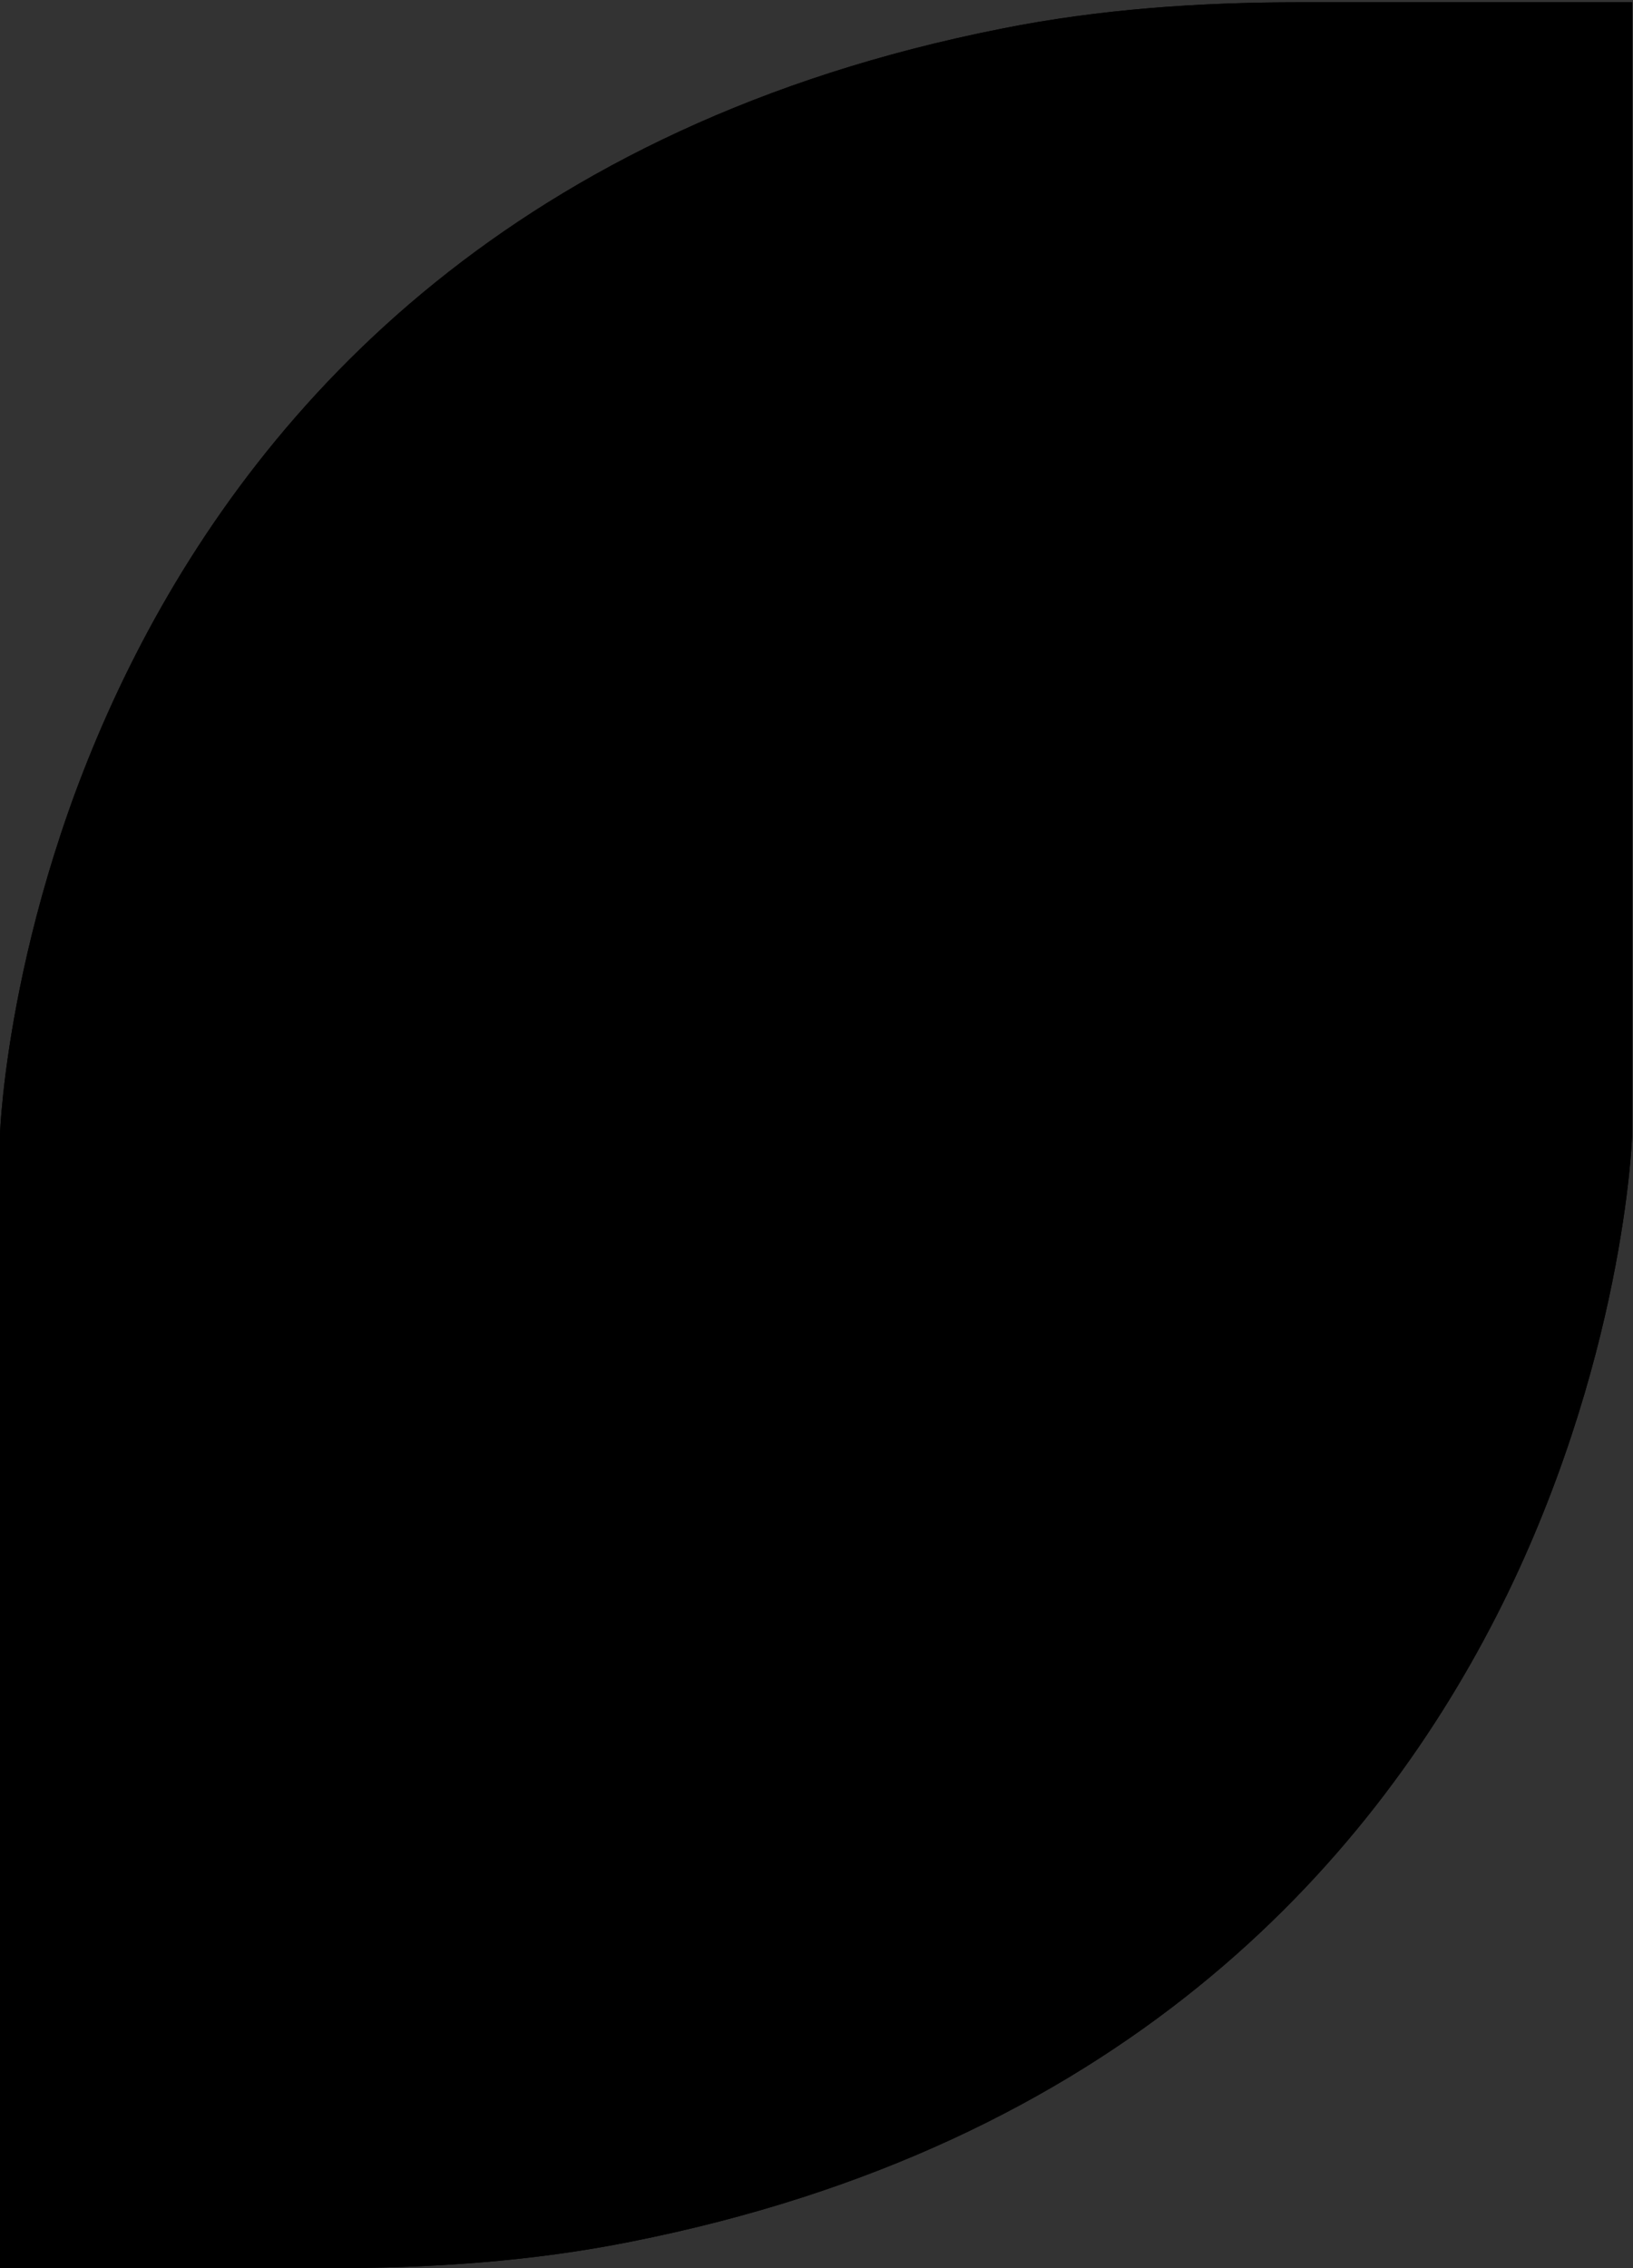 <?xml version="1.0" encoding="UTF-8"?> <!-- Generator: Adobe Illustrator 23.0.4, SVG Export Plug-In . SVG Version: 6.00 Build 0) --> <svg xmlns="http://www.w3.org/2000/svg" xmlns:xlink="http://www.w3.org/1999/xlink" id="Layer_1" x="0px" y="0px" viewBox="0 0 36 50" style="enable-background:new 0 0 36 50;" xml:space="preserve"><rect x="0" y="0" width="36" height="50" fill="#333333" stroke="none"/> <style type="text/css"> .st0{fill:#A6866A;} .st1{clip-path:url(#SVGID_2_);} .st2{fill:#FFFFFF;} .st3{clip-path:url(#SVGID_4_);} .st4{fill:none;} .st5{clip-path:url(#SVGID_6_);} .st6{clip-path:url(#SVGID_9_);} .st7{clip-path:url(#SVGID_10_);fill:#A6866A;} .st8{clip-path:url(#SVGID_10_);} </style> <g> <defs> <path id="SVGID_7_" d="M-0.02,50.05h7.34c2.19,0,4.4-0.15,6.55-0.58c21.45-4.25,22.11-24.42,22.11-24.42v-25h-7.34 c-2.19,0-4.4,0.15-6.55,0.58C0.64,4.87-0.02,25.05-0.02,25.05L-0.02,50.05z"></path> </defs> <defs> <path id="SVGID_8_" d="M0,50h7.34c2.19,0,4.4-0.15,6.55-0.58C35.35,45.17,36,25,36,25V0h-7.34c-2.19,0-4.4,0.15-6.55,0.58 C0.65,4.83,0,25,0,25L0,50z"></path> </defs> <clipPath id="SVGID_2_"> <use xlink:href="#SVGID_7_" style="overflow:visible;"></use> </clipPath> <clipPath id="SVGID_4_" class="st1"> <use xlink:href="#SVGID_8_" style="overflow:visible;"></use> </clipPath> <path style="clip-path:url(#SVGID_4_);fill:#A6866A;" d="M0,50h7.34c2.19,0,4.4-0.15,6.55-0.58C35.35,45.17,36,25,36,25V0h-7.34 c-2.19,0-4.4,0.15-6.55,0.58C0.65,4.83,0,25,0,25L0,50z"></path> <g class="st3"> <path class="st2" d="M20.19,29.79c-2.24,0-4.06,1.82-4.06,4.06s1.82,4.06,4.06,4.06s4.06-1.82,4.06-4.06S22.43,29.79,20.19,29.79z M20.19,35.51c-0.91,0-1.65-0.74-1.65-1.65s0.74-1.65,1.65-1.65s1.65,0.74,1.65,1.65S21.1,35.51,20.19,35.51z"></path> <path class="st2" d="M25.39,17.22v7.2h-1.42v-8.51c0-0.27-0.22-0.49-0.49-0.49h-4.46c-0.02-0.22-0.2-0.39-0.42-0.39h-0.17 l-0.52-1.22c-0.12-0.28-0.37-0.46-0.65-0.46h-0.72c-0.28,0-0.53,0.18-0.65,0.46l-0.52,1.22h-0.31c-0.22,0-0.4,0.17-0.42,0.39H14.3 c-0.94,0-1.69-0.13-2.54,0.96l-3.63,6.63c-0.76,1.34-1.22,2.39-1.22,3.44v4.3H6.65c-0.32,0-0.58,0.24-0.58,0.54v2.4 c0,0.34,0.3,0.62,0.66,0.62h0.68c0.01,0,0.01,0,0.02,0h7.36c-0.01-0.15-0.02-0.3-0.02-0.45c0-2.88,2.43-5.22,5.42-5.22 s5.42,2.34,5.42,5.22c0,0.15-0.01,0.3-0.02,0.45h12.41V15.41h-10.8C26.19,15.41,25.39,16.22,25.39,17.22z M9.9,30.08H8.67v-2.01 H9.9c0.56,0,1.01,0.45,1.01,1.01S10.46,30.08,9.9,30.08z M21.81,23.34H12c-0.57,0-0.59-0.61-0.5-1.09l1.88-4.15 c0.43-0.49,1.05-0.77,1.7-0.77h6.73V23.34z"></path> <path class="st2" d="M38.44,7.25c0.22,0,0.4-0.18,0.4-0.4V6.11c0-0.22-0.18-0.4-0.4-0.4H21.06c-0.22,0-0.4,0.18-0.4,0.4v0.75 c0,0.22,0.18,0.4,0.4,0.4h1.64v4.62h-1.64c-0.22,0-0.4,0.18-0.4,0.4v0.75c0,0.22,0.18,0.4,0.4,0.4h17.38c0.22,0,0.4-0.18,0.4-0.4 v-0.75c0-0.22-0.18-0.4-0.4-0.4h-2.26l-1.4-2.39l1.31-2.23H38.44z M31.1,7.25L30.37,8.5l-0.73-1.25H31.1z M27.43,7.25L26.7,8.5 l-0.73-1.25H27.43z M23.98,11.88V7.25h0.83l1.31,2.23l-1.4,2.39H23.98z M25.87,11.88l0.82-1.41l0.82,1.41H25.87z M27.27,9.49 l1.26-2.15l1.26,2.15l-1.26,2.15L27.27,9.49z M29.55,11.88l0.82-1.41l0.82,1.41H29.55z M30.95,9.49l1.31-2.23h0.06l1.31,2.23 l-1.34,2.28L30.95,9.49z M35.02,11.88h-1.65l0.82-1.41L35.02,11.88z M34.2,8.5l-0.73-1.25h1.46L34.2,8.5z"></path> </g> </g> </svg> 